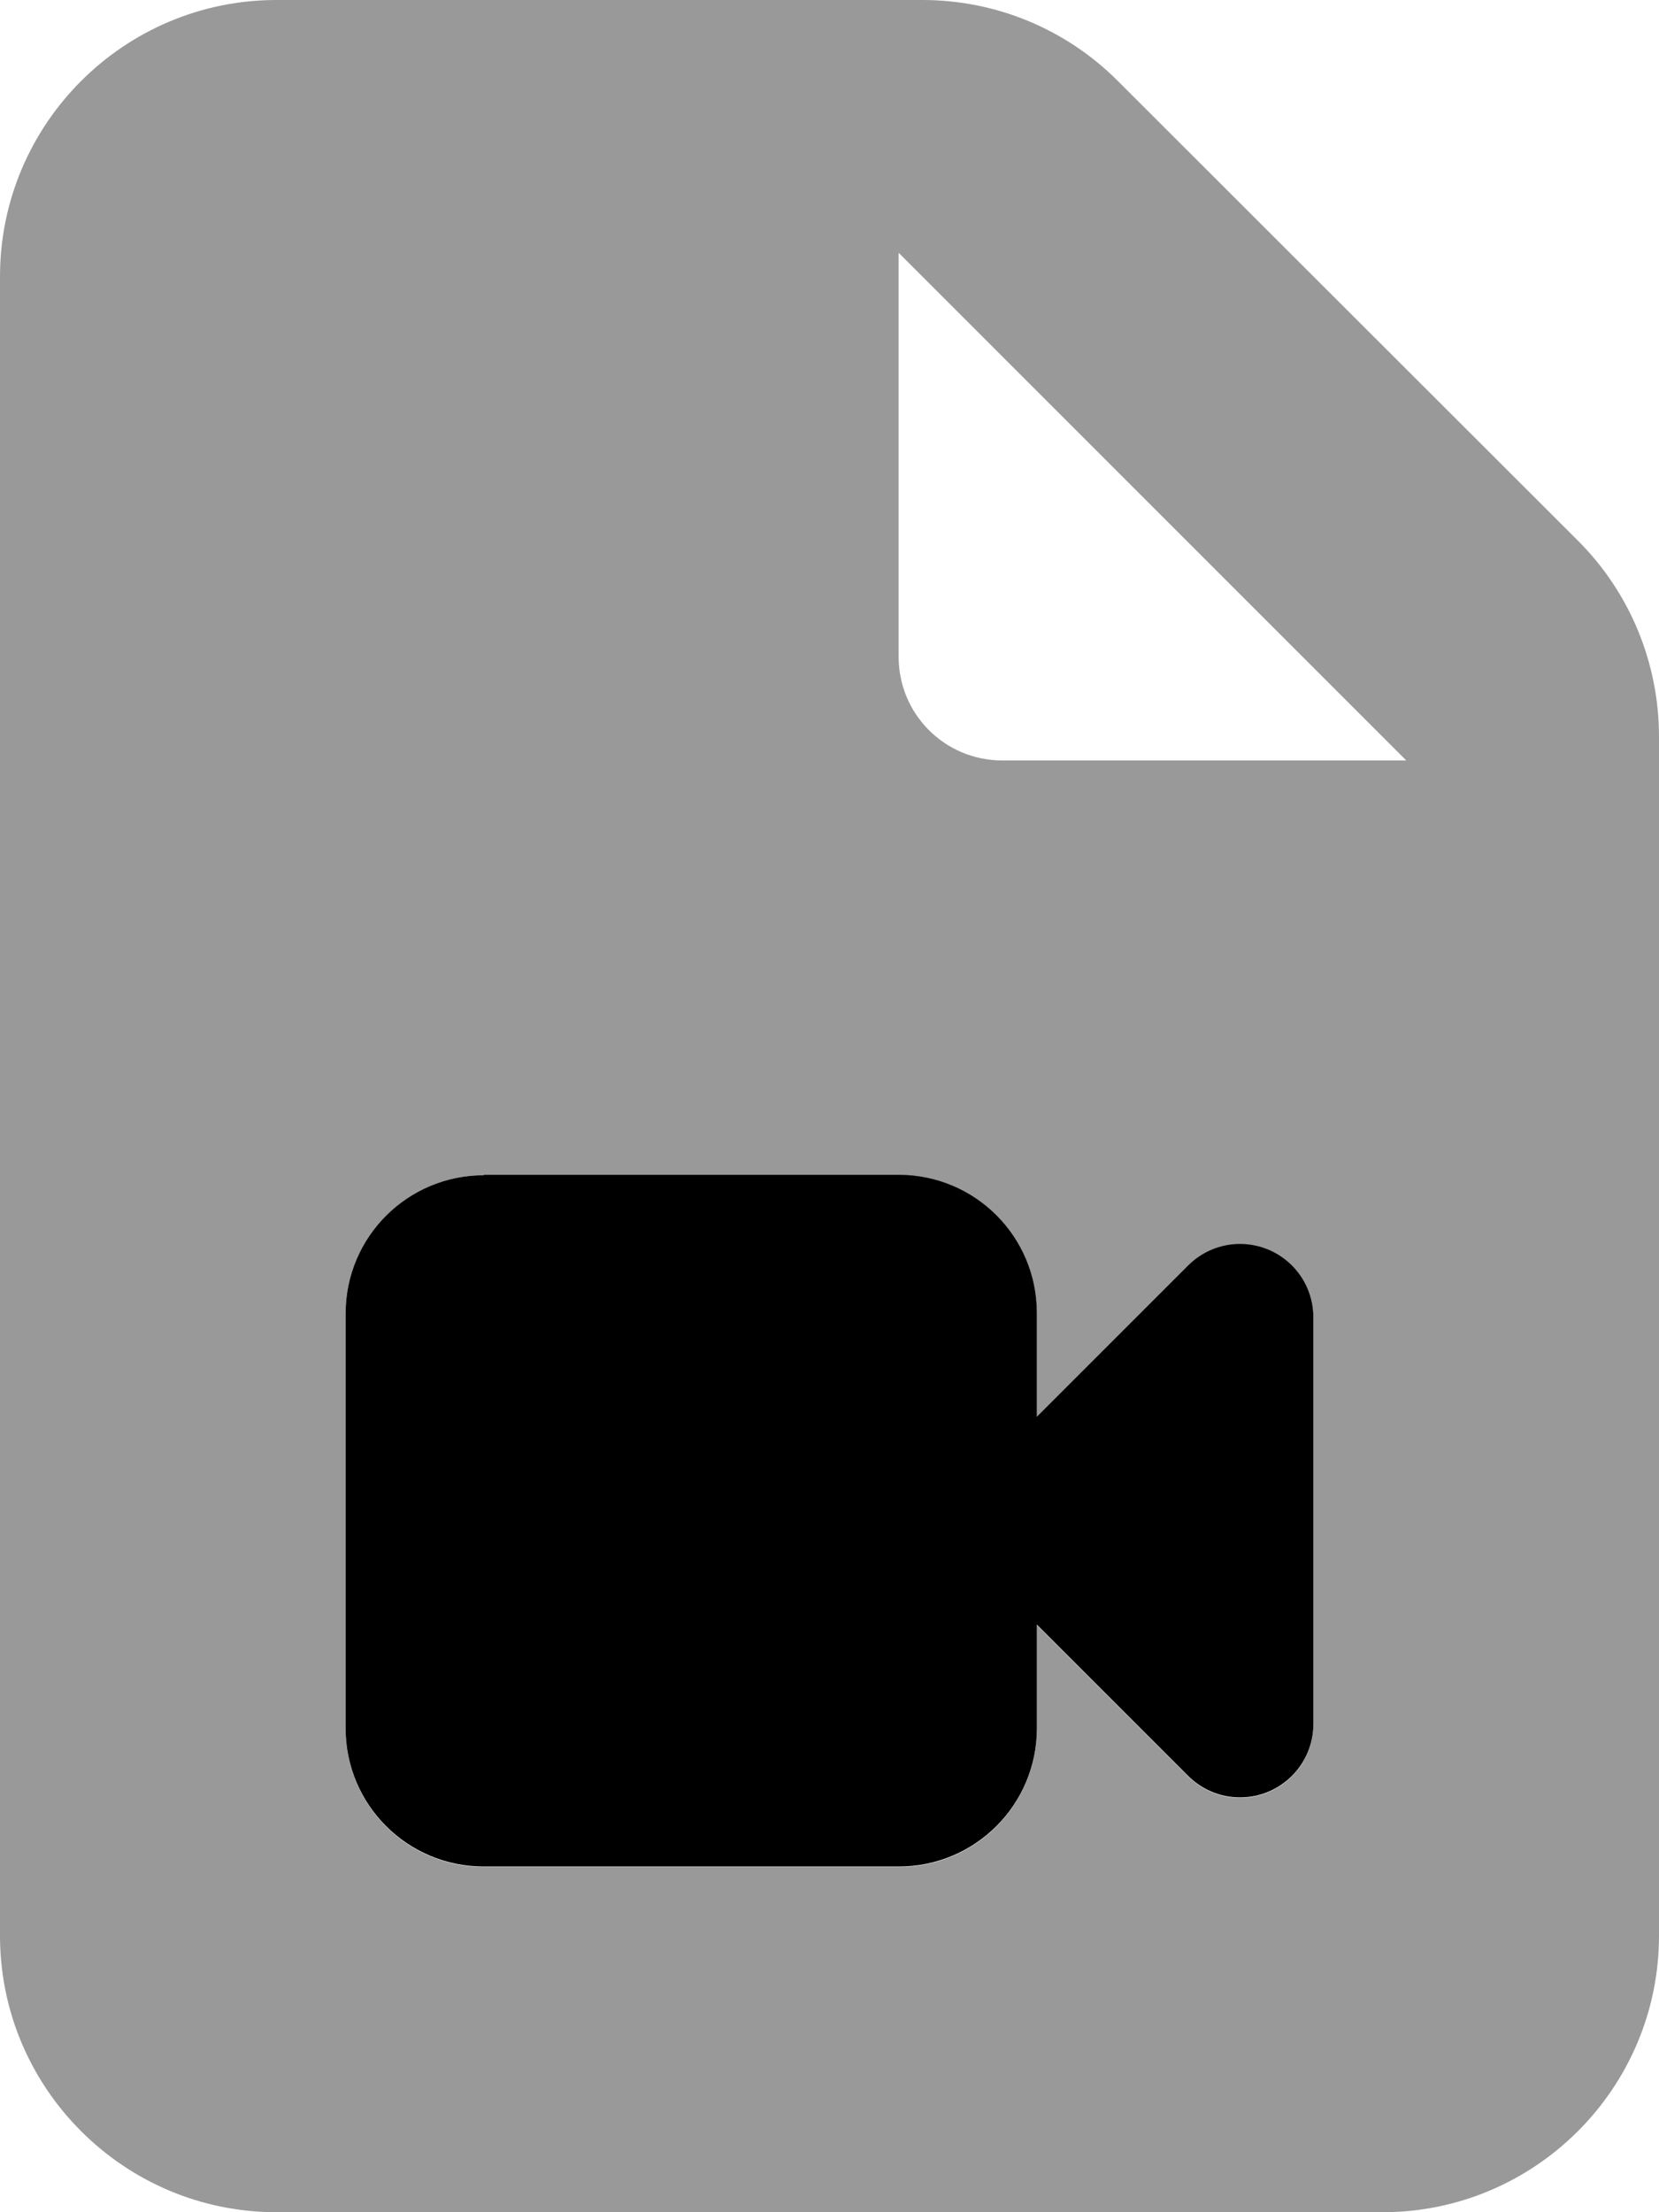 <svg xmlns="http://www.w3.org/2000/svg" viewBox="0 0 384 512"><!--! Font Awesome Pro 7.0.0 by @fontawesome - https://fontawesome.com License - https://fontawesome.com/license (Commercial License) Copyright 2025 Fonticons, Inc. --><path style="fill:currentColor;opacity:.4" d="M0 64L0 448c0 35.3 28.7 64 64 64l256 0c35.3 0 64-28.7 64-64l0-277.5c0-17-6.7-33.3-18.7-45.3L258.7 18.7C246.7 6.7 230.5 0 213.5 0L64 0C28.7 0 0 28.7 0 64zM80 304c0-17.7 14.3-32 32-32l96 0c17.7 0 32 14.3 32 32l0 24 35-35c3.2-3.2 7.5-5 12-5 9.4 0 17 7.6 17 17l0 94.1c0 9.4-7.6 17-17 17-4.5 0-8.8-1.8-12-5l-35-35 0 24c0 17.7-14.3 32-32 32l-96 0c-17.7 0-32-14.3-32-32l0-96zM208 58.5L325.5 176 232 176c-13.3 0-24-10.7-24-24l0-93.5z"/><path style="fill:currentColor;opacity:1" d="M112 272c-17.7 0-32 14.3-32 32l0 96c0 17.7 14.3 32 32 32l96 0c17.7 0 32-14.3 32-32l0-24 35 35c3.2 3.2 7.5 5 12 5 9.4 0 17-7.6 17-17l0-94.1c0-9.4-7.6-17-17-17-4.5 0-8.8 1.8-12 5l-35 35 0-24c0-17.7-14.3-32-32-32l-96 0z"/></svg>